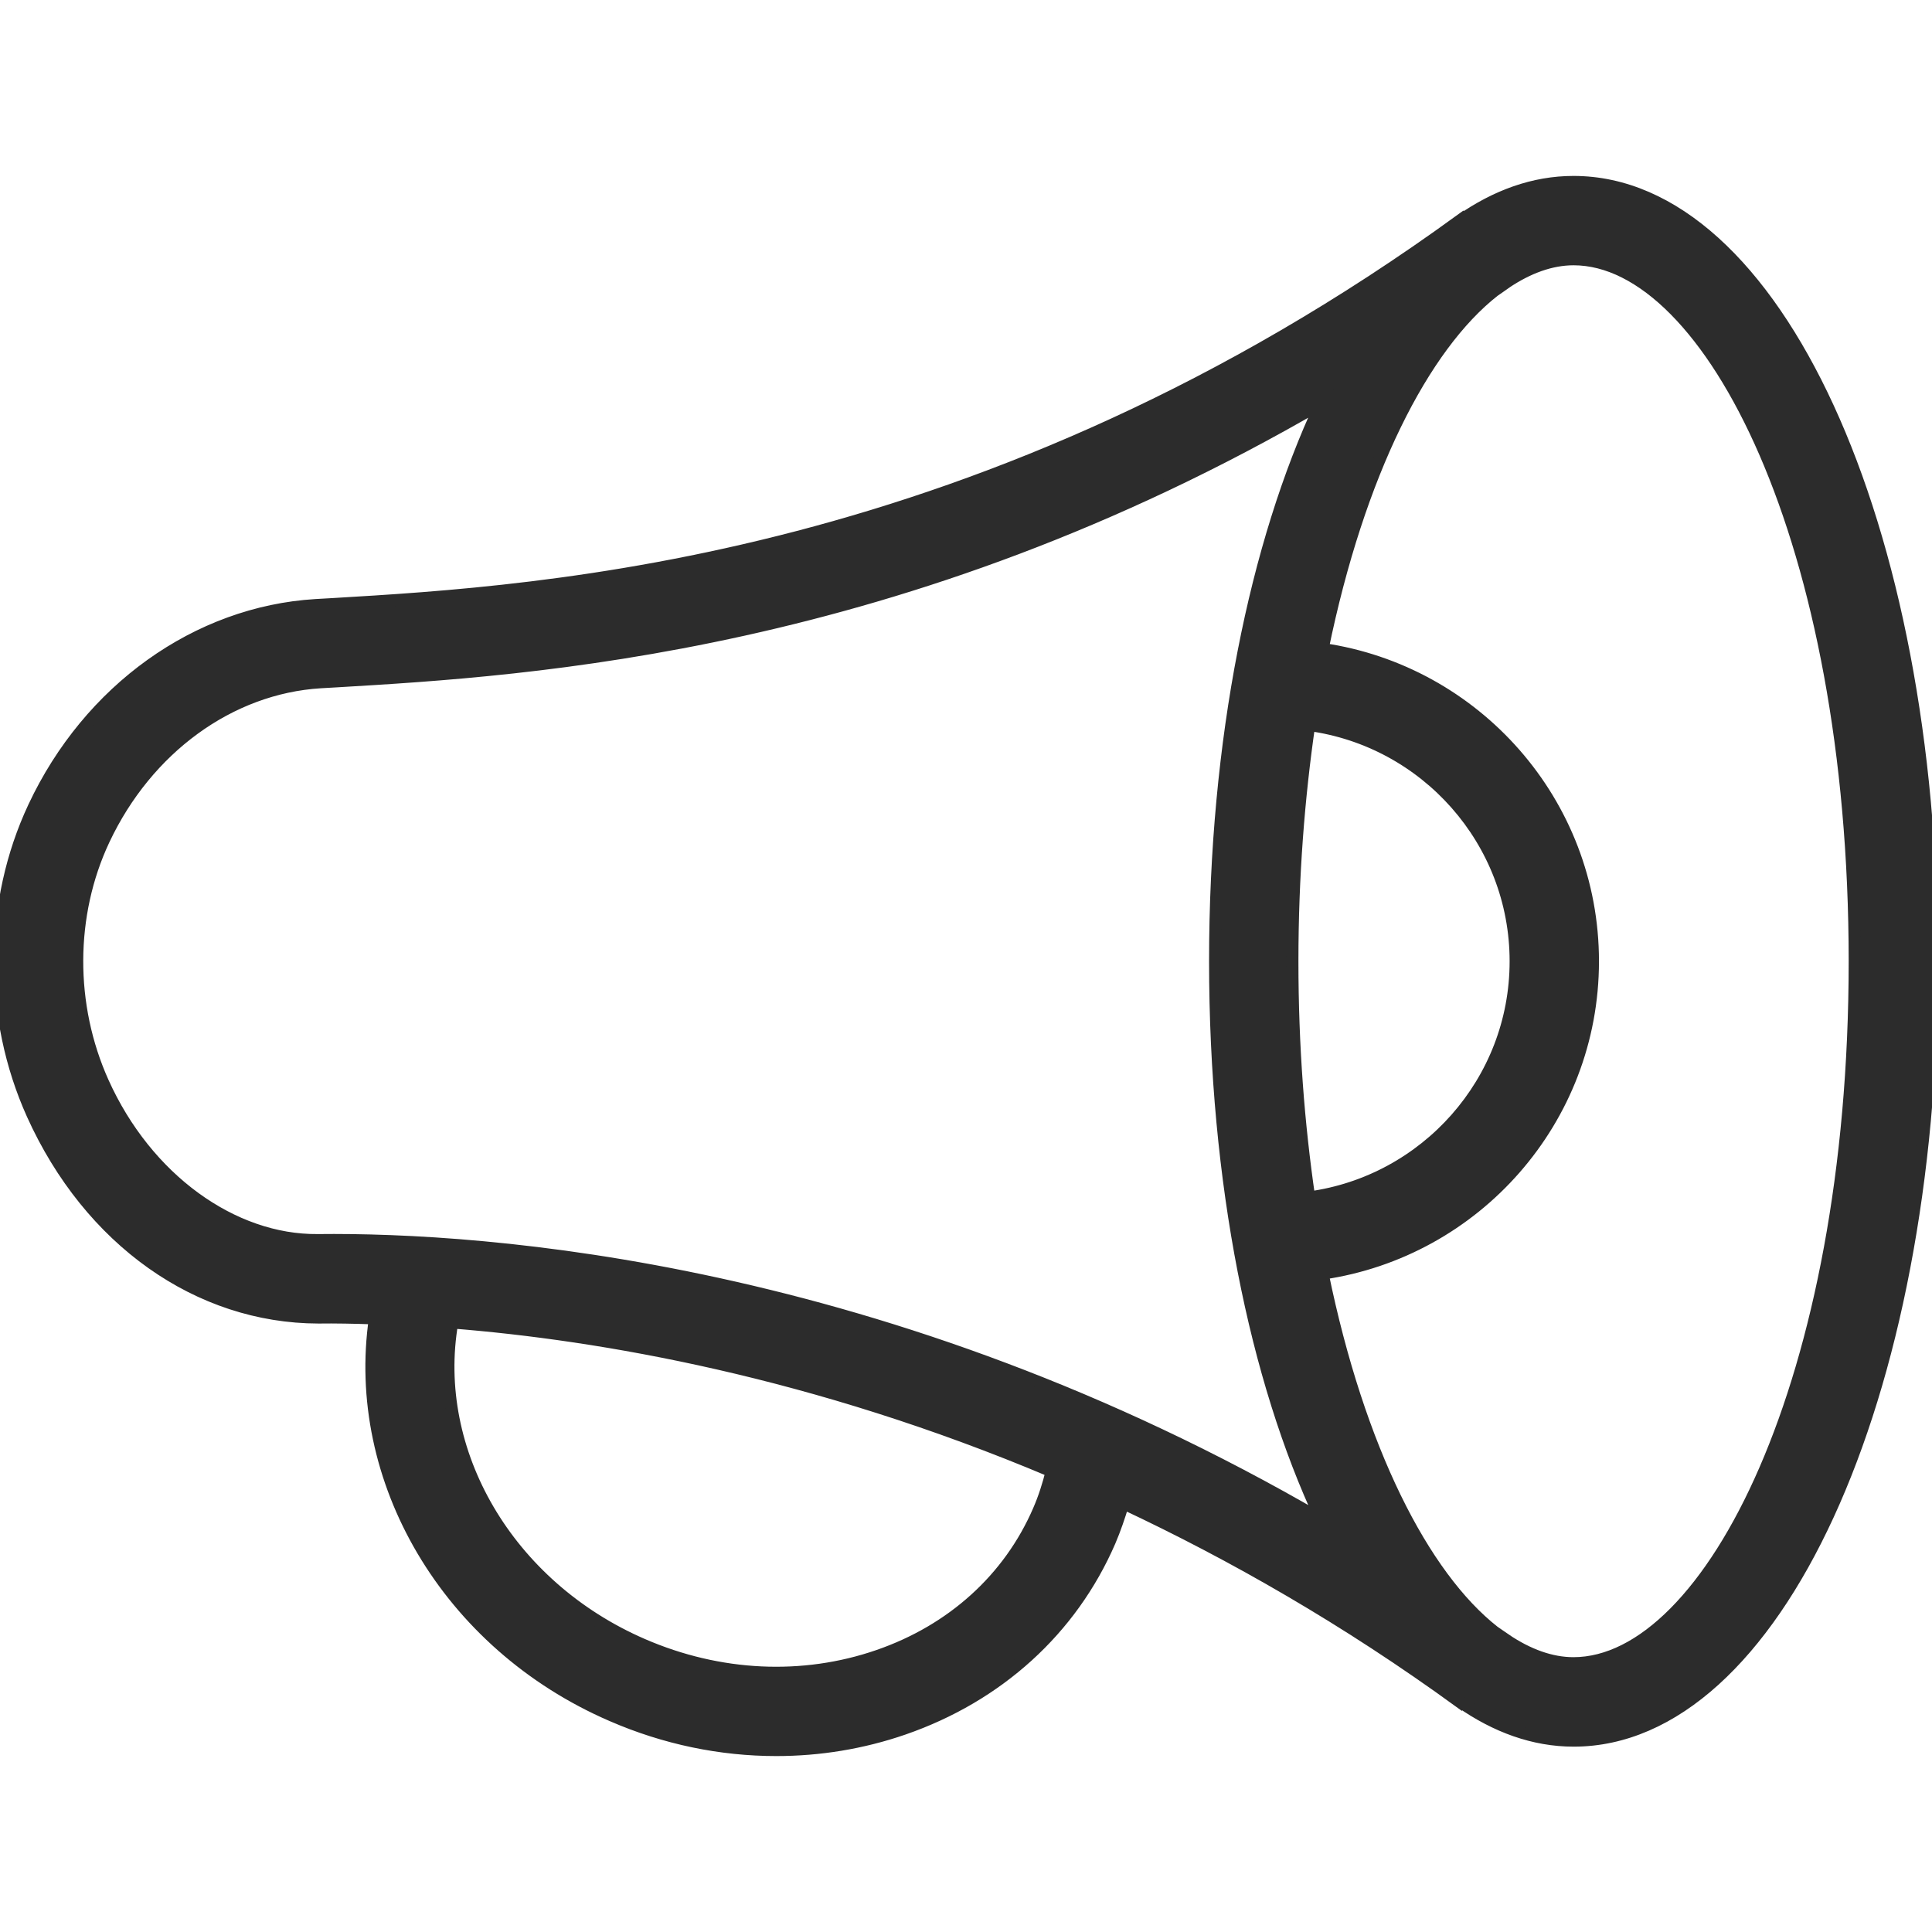 <svg width="16" height="16" viewBox="0 0 16 16" fill="none" xmlns="http://www.w3.org/2000/svg">
<g clip-path="url(#clip0_220_1382)">
<path d="M13.031 1.507C12.703 1.507 12.389 1.621 12.095 1.827L12.094 1.824C8.157 4.684 4.509 4.899 2.756 5.003L2.615 5.011C1.632 5.071 0.737 5.711 0.281 6.683C-0.089 7.471 -0.094 8.422 0.269 9.228C0.741 10.274 1.644 10.909 2.637 10.911C2.773 10.909 2.933 10.912 3.105 10.918C2.911 12.25 3.7 13.615 5.068 14.207C5.507 14.398 5.97 14.493 6.429 14.493C6.786 14.493 7.142 14.435 7.481 14.318C8.266 14.047 8.873 13.496 9.19 12.765C9.234 12.662 9.27 12.556 9.302 12.449C10.208 12.874 11.148 13.41 12.094 14.098L12.096 14.095C12.389 14.3 12.703 14.415 13.032 14.415C14.696 14.415 16 11.58 16 7.961C16 4.342 14.696 1.507 13.031 1.507ZM8.602 12.51C8.358 13.074 7.886 13.502 7.272 13.713C6.649 13.928 5.956 13.895 5.322 13.62C4.203 13.135 3.56 12.02 3.745 10.952C4.971 11.049 6.738 11.352 8.71 12.185C8.682 12.296 8.648 12.405 8.602 12.51ZM2.632 10.27C1.927 10.277 1.213 9.764 0.853 8.964C0.566 8.327 0.568 7.576 0.86 6.955C1.217 6.196 1.904 5.696 2.654 5.65L2.794 5.642C4.379 5.548 7.461 5.366 10.943 3.339C10.398 4.503 10.063 6.13 10.063 7.961C10.063 9.792 10.398 11.421 10.944 12.585C7.334 10.484 4.009 10.254 2.632 10.27ZM12.552 7.961C12.552 8.96 11.806 9.786 10.842 9.917C10.754 9.317 10.703 8.664 10.703 7.961C10.703 7.258 10.755 6.604 10.842 6.004C11.806 6.135 12.552 6.962 12.552 7.961ZM13.031 13.774C12.844 13.774 12.655 13.704 12.47 13.58L12.47 13.579C12.437 13.556 12.405 13.536 12.372 13.512C11.787 13.053 11.252 12.005 10.953 10.547C12.217 10.363 13.192 9.275 13.192 7.961C13.192 6.646 12.217 5.559 10.953 5.375C11.252 3.917 11.787 2.869 12.372 2.41C12.405 2.386 12.437 2.366 12.47 2.342L12.47 2.341C12.655 2.217 12.844 2.147 13.032 2.147C14.156 2.147 15.36 4.483 15.36 7.961C15.36 11.438 14.156 13.774 13.031 13.774Z" fill="#2C2C2C" stroke="#2C2C2C" stroke-width="0.1"/>
</g>
<defs>
<clipPath id="clip0_220_1382">
<rect width="16" height="16" fill="white"/>
</clipPath>
</defs>
</svg>

